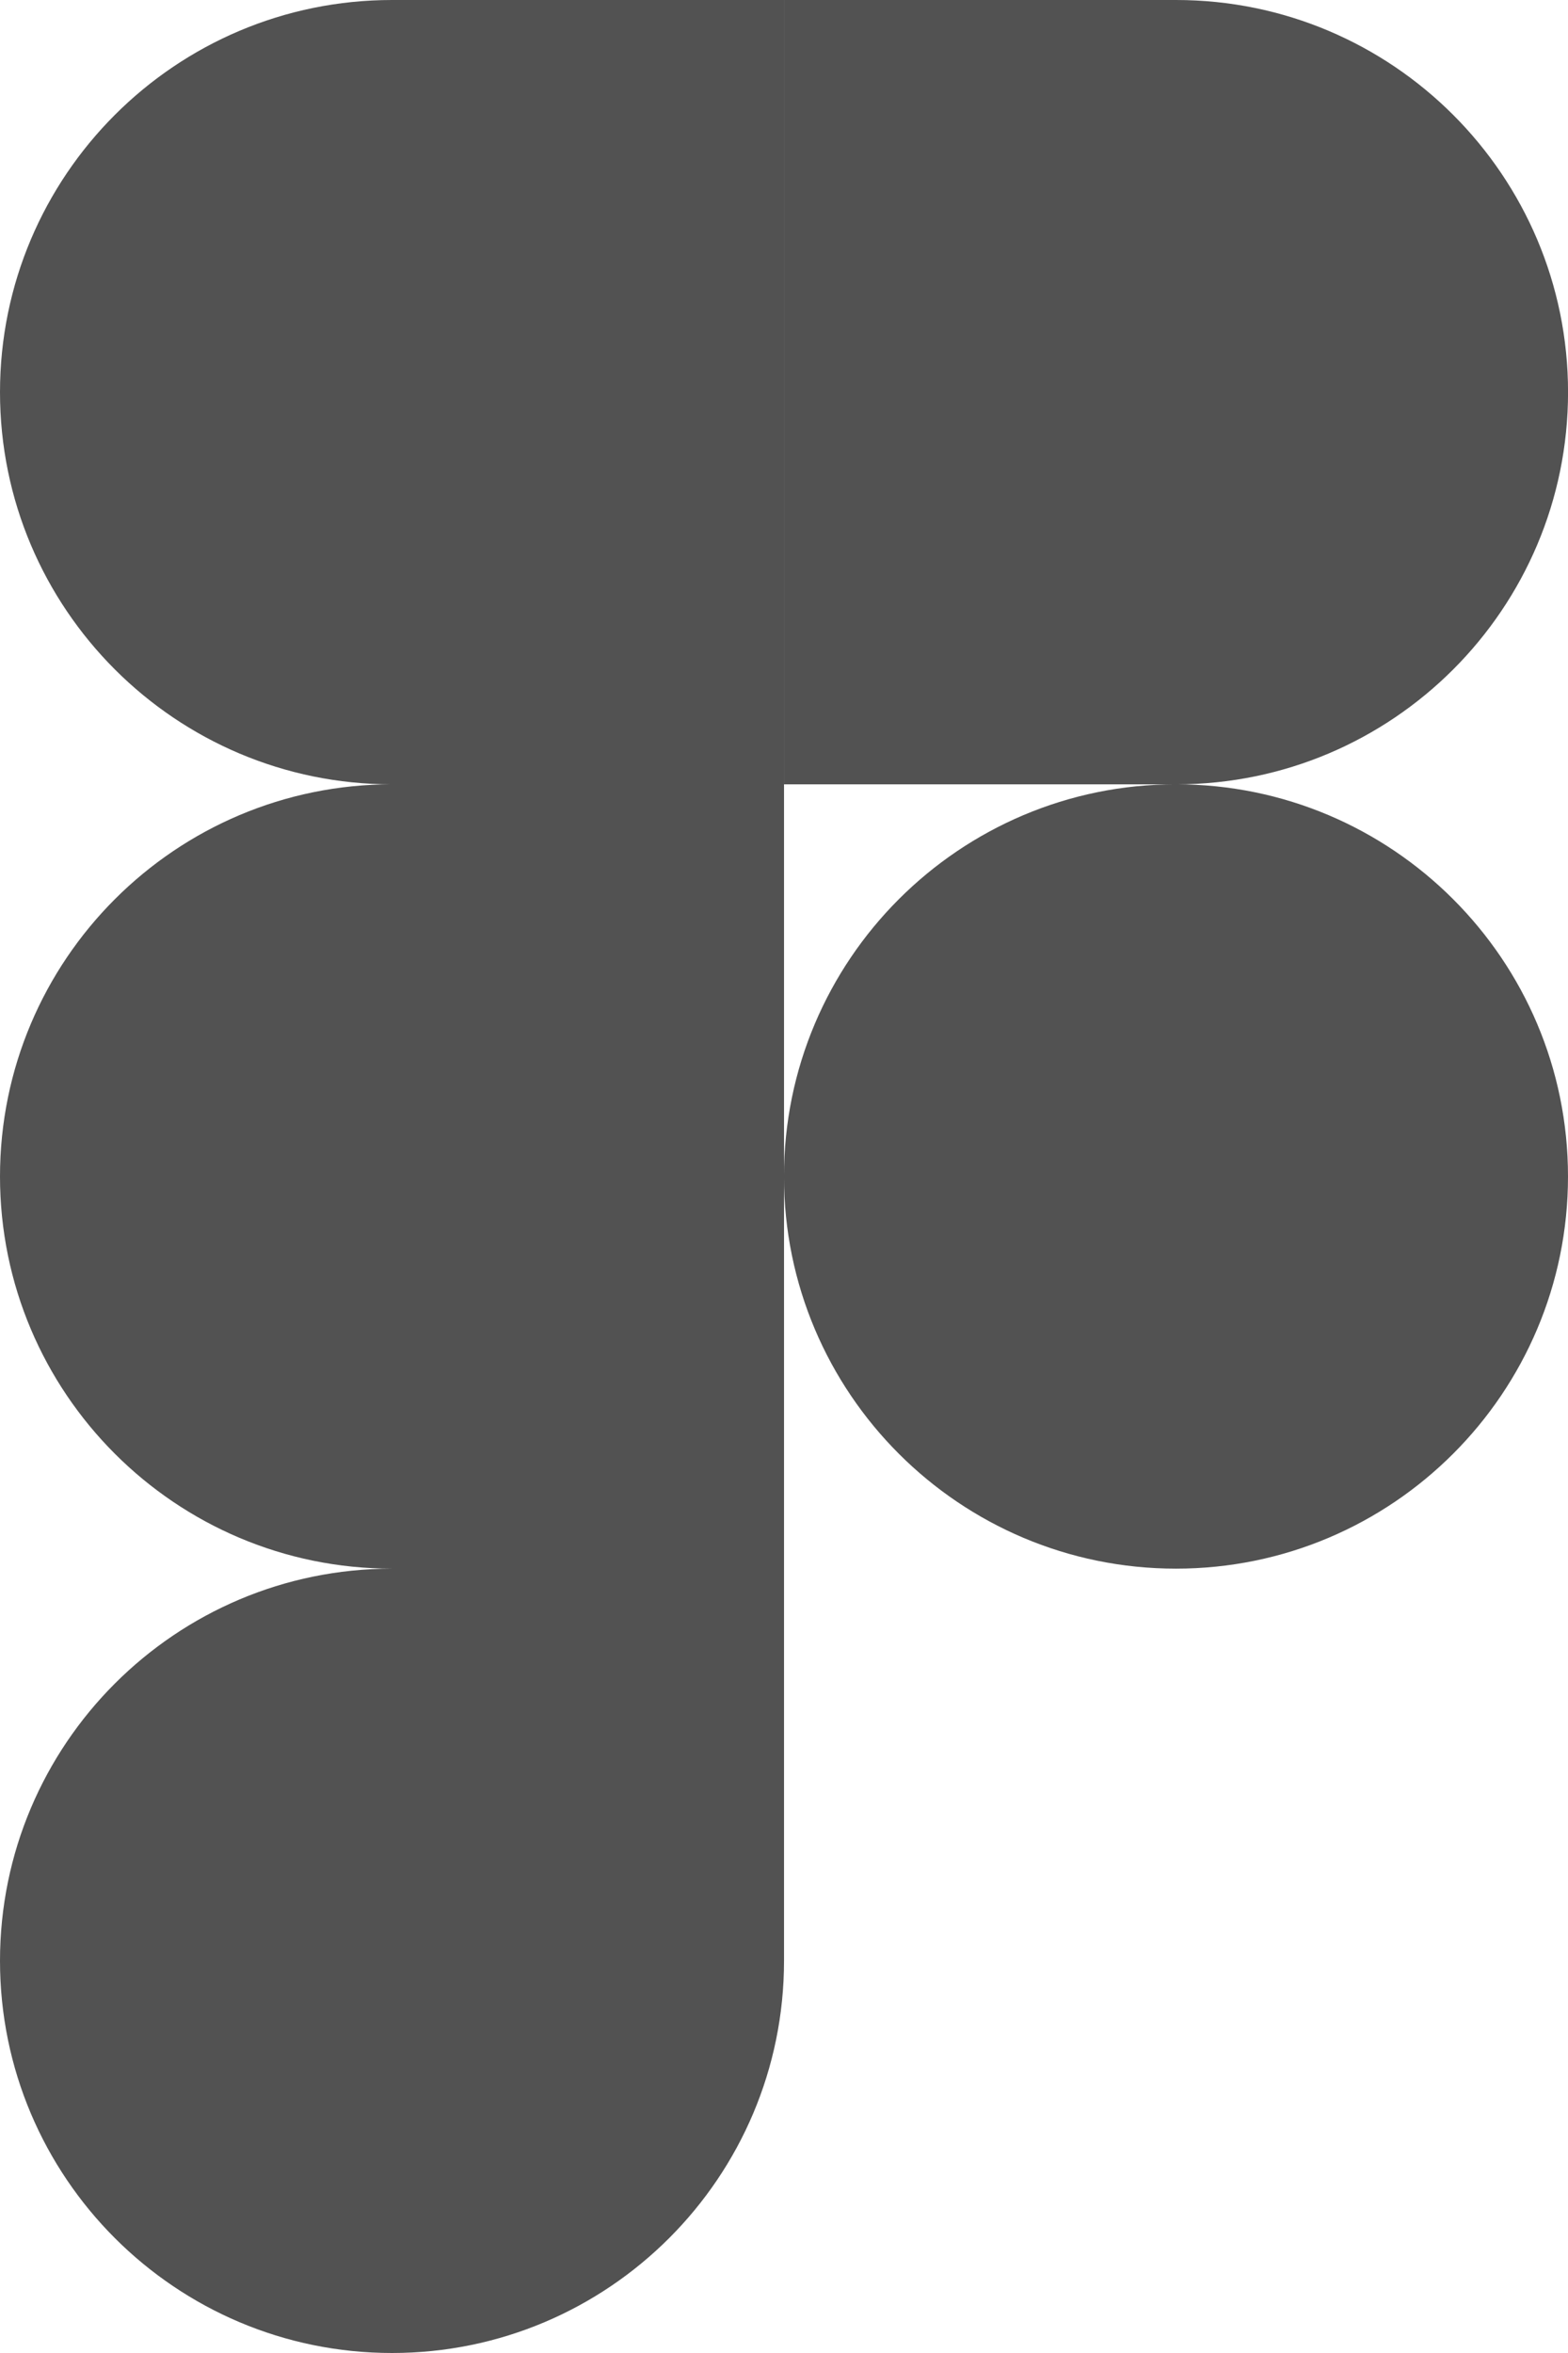 <svg width="500" height="750" viewBox="0 0 500 750" fill="none" xmlns="http://www.w3.org/2000/svg">
<g clip-path="url(#clip0_322_350)">
<path d="M125.004 750C194.01 750 250.007 694.003 250.007 624.998V499.995H125.004C55.997 499.995 0 555.992 0 624.998C0 694.003 55.997 750 125.004 750Z" fill="#525252"/>
<path d="M0 374.992C0 305.987 55.997 249.99 125.004 249.99H250.007V499.995H125.004C55.997 499.995 0 443.998 0 374.992Z" fill="#525252"/>
<path d="M0 125.002C0 55.997 55.997 0 125.004 0H250.007V250.005H125.004C55.997 250.005 0 193.993 0 125.002Z" fill="#525252"/>
<path d="M250.008 0H375.012C444.018 0 500.015 55.997 500.015 125.002C500.015 194.008 444.018 250.005 375.012 250.005H250.008V0Z" fill="#525252"/>
<path d="M500 374.992C500 443.998 444.002 499.995 374.996 499.995C305.99 499.995 249.992 443.998 249.992 374.992C249.992 305.987 305.99 249.99 374.996 249.99C444.002 249.99 500 305.987 500 374.992Z" fill="#525252"/>
</g>
<defs>
<clipPath id="clip0_322_350">
<rect width="500" height="750" fill="white"/>
</clipPath>
</defs>
</svg>
